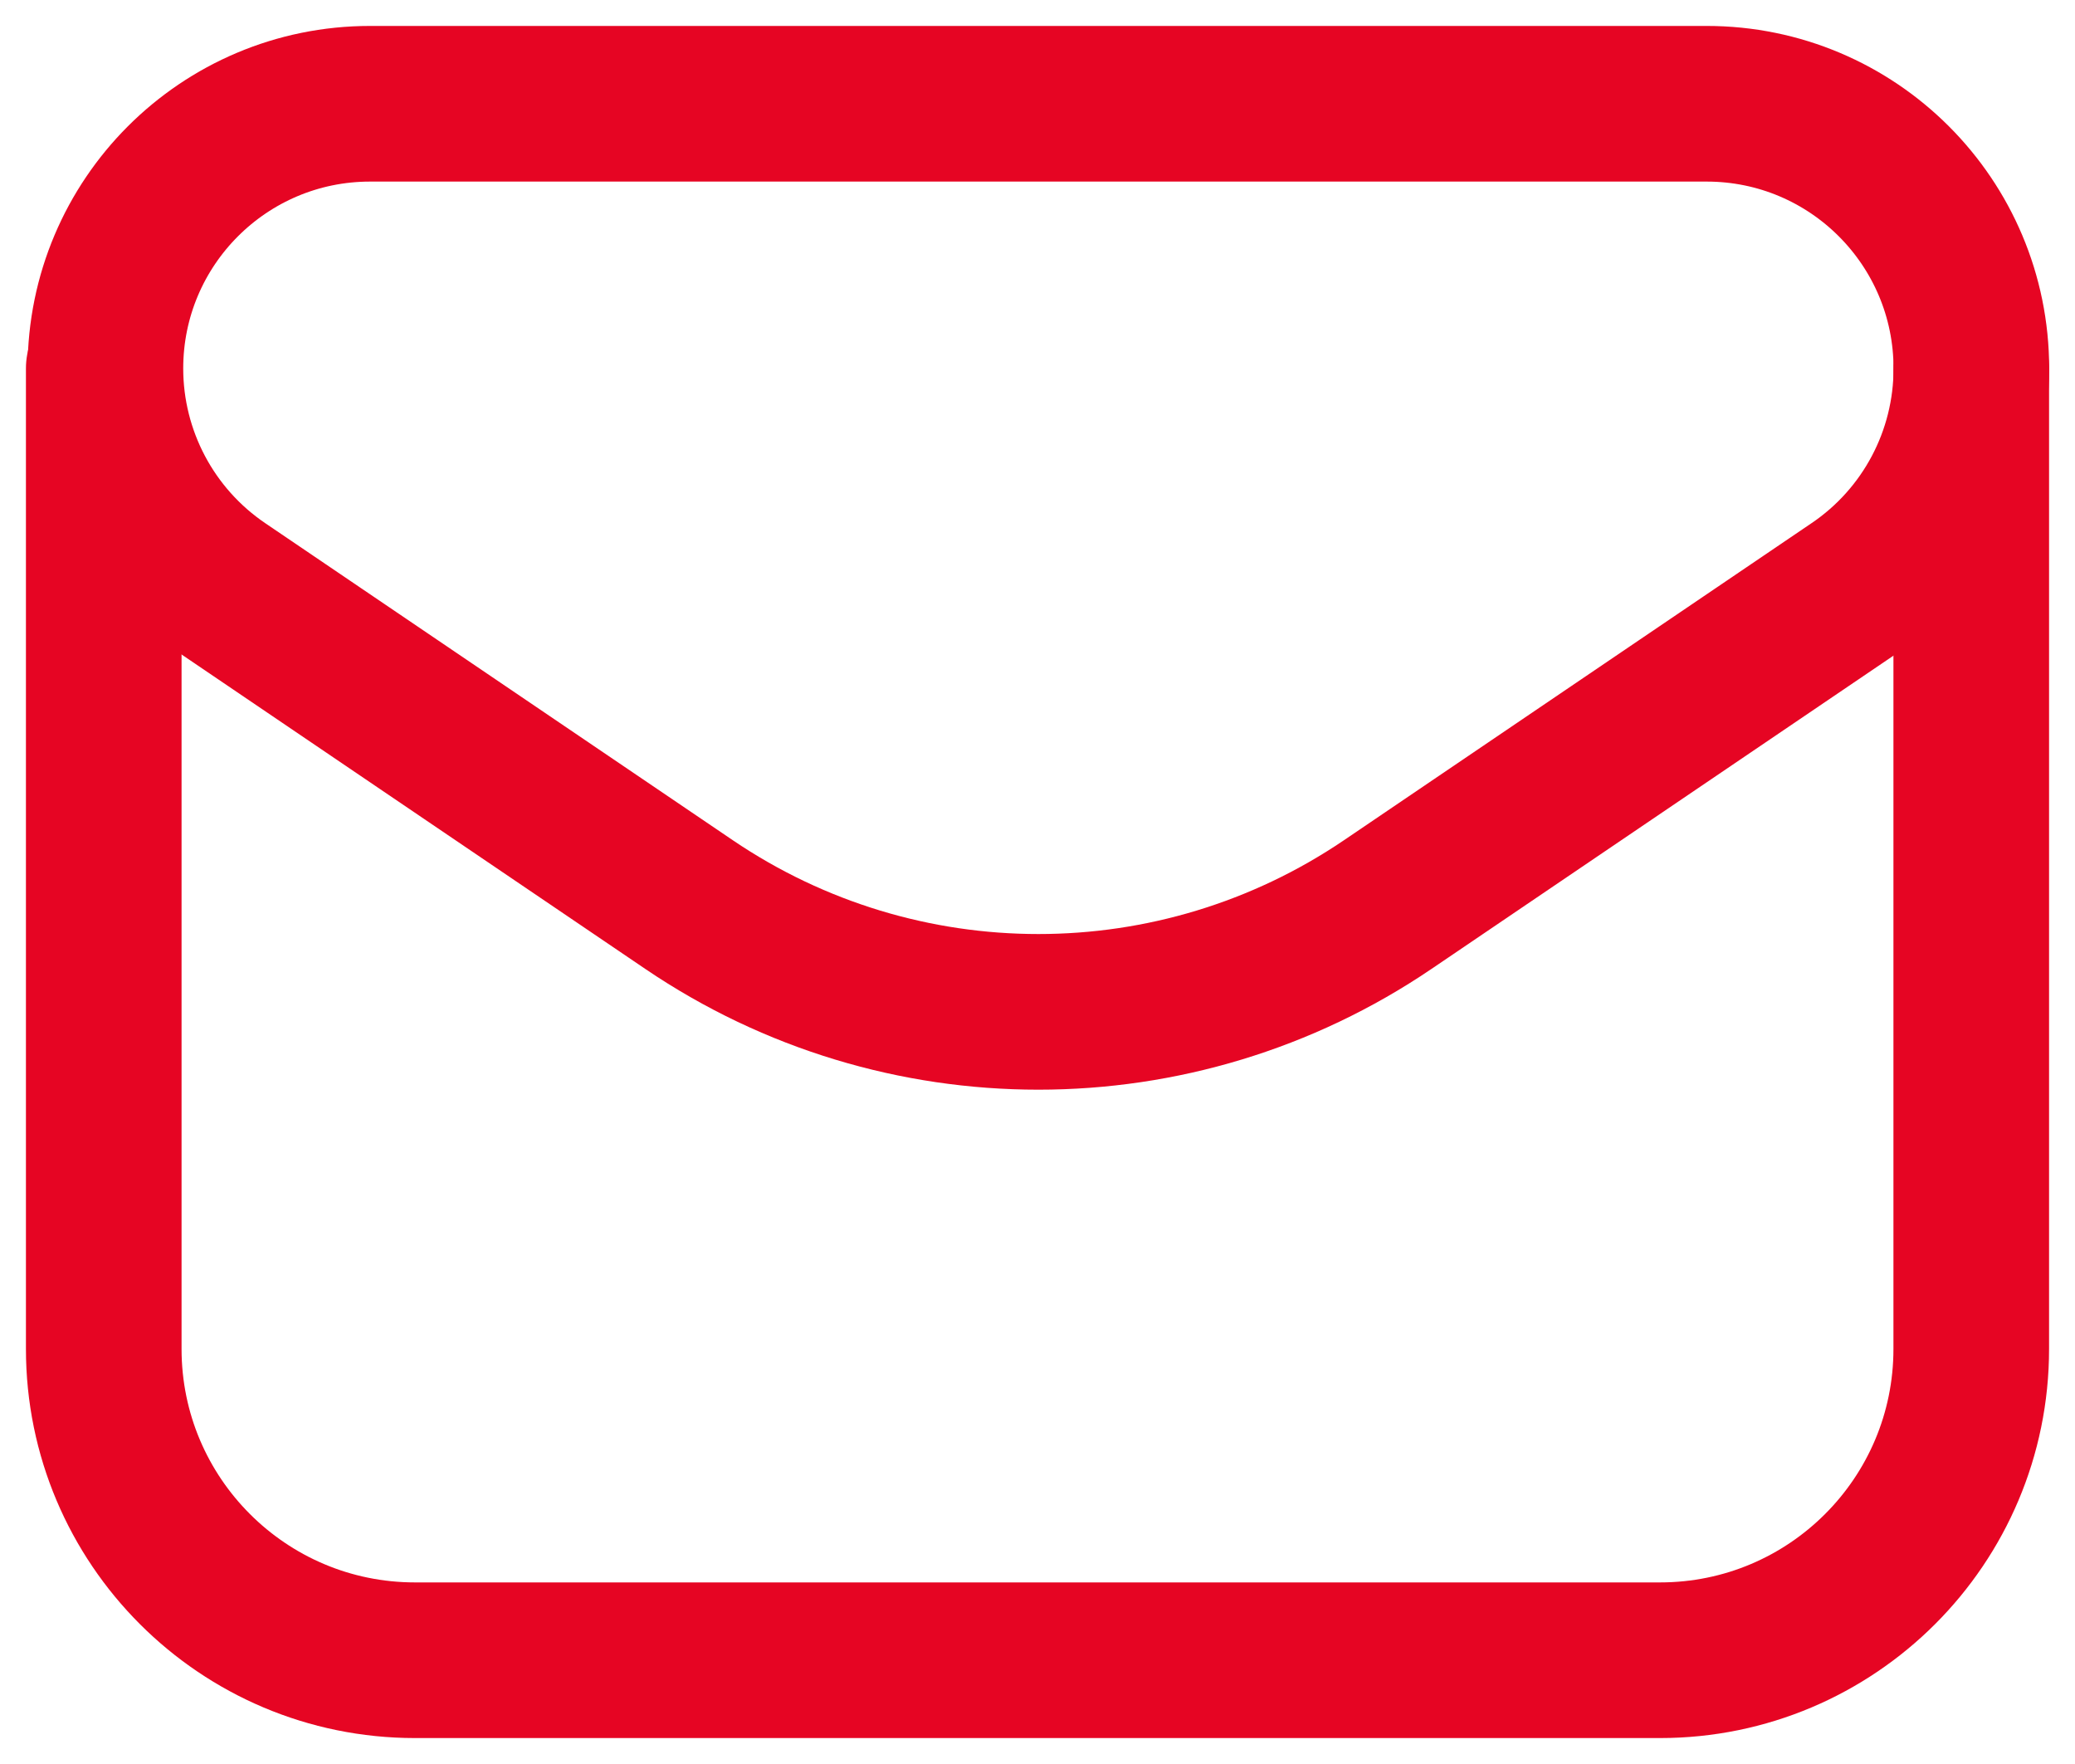 <?xml version="1.0" encoding="UTF-8"?>
<svg xmlns="http://www.w3.org/2000/svg" width="20" height="17" viewBox="0 0 20 17" fill="none">
  <path fill-rule="evenodd" clip-rule="evenodd" d="M13.375 8.718L17.881 5.663C18.582 5.189 19.001 4.398 19.001 3.552V3.552C19.001 2.142 17.859 1 16.45 1H3.567C2.158 1 1.016 2.142 1.016 3.551V3.551C1.016 4.397 1.435 5.188 2.136 5.663L6.642 8.718C8.675 10.096 11.342 10.096 13.375 8.718V8.718Z" stroke="#E60523" stroke-width="1.5" stroke-linecap="round" stroke-linejoin="round"></path>
  <path d="M1 3.551V13C1 14.657 2.343 16 4 16H16C17.657 16 19 14.657 19 13V3.552" stroke="#E60523" stroke-width="1.5" stroke-linecap="round" stroke-linejoin="round"></path>
</svg>
